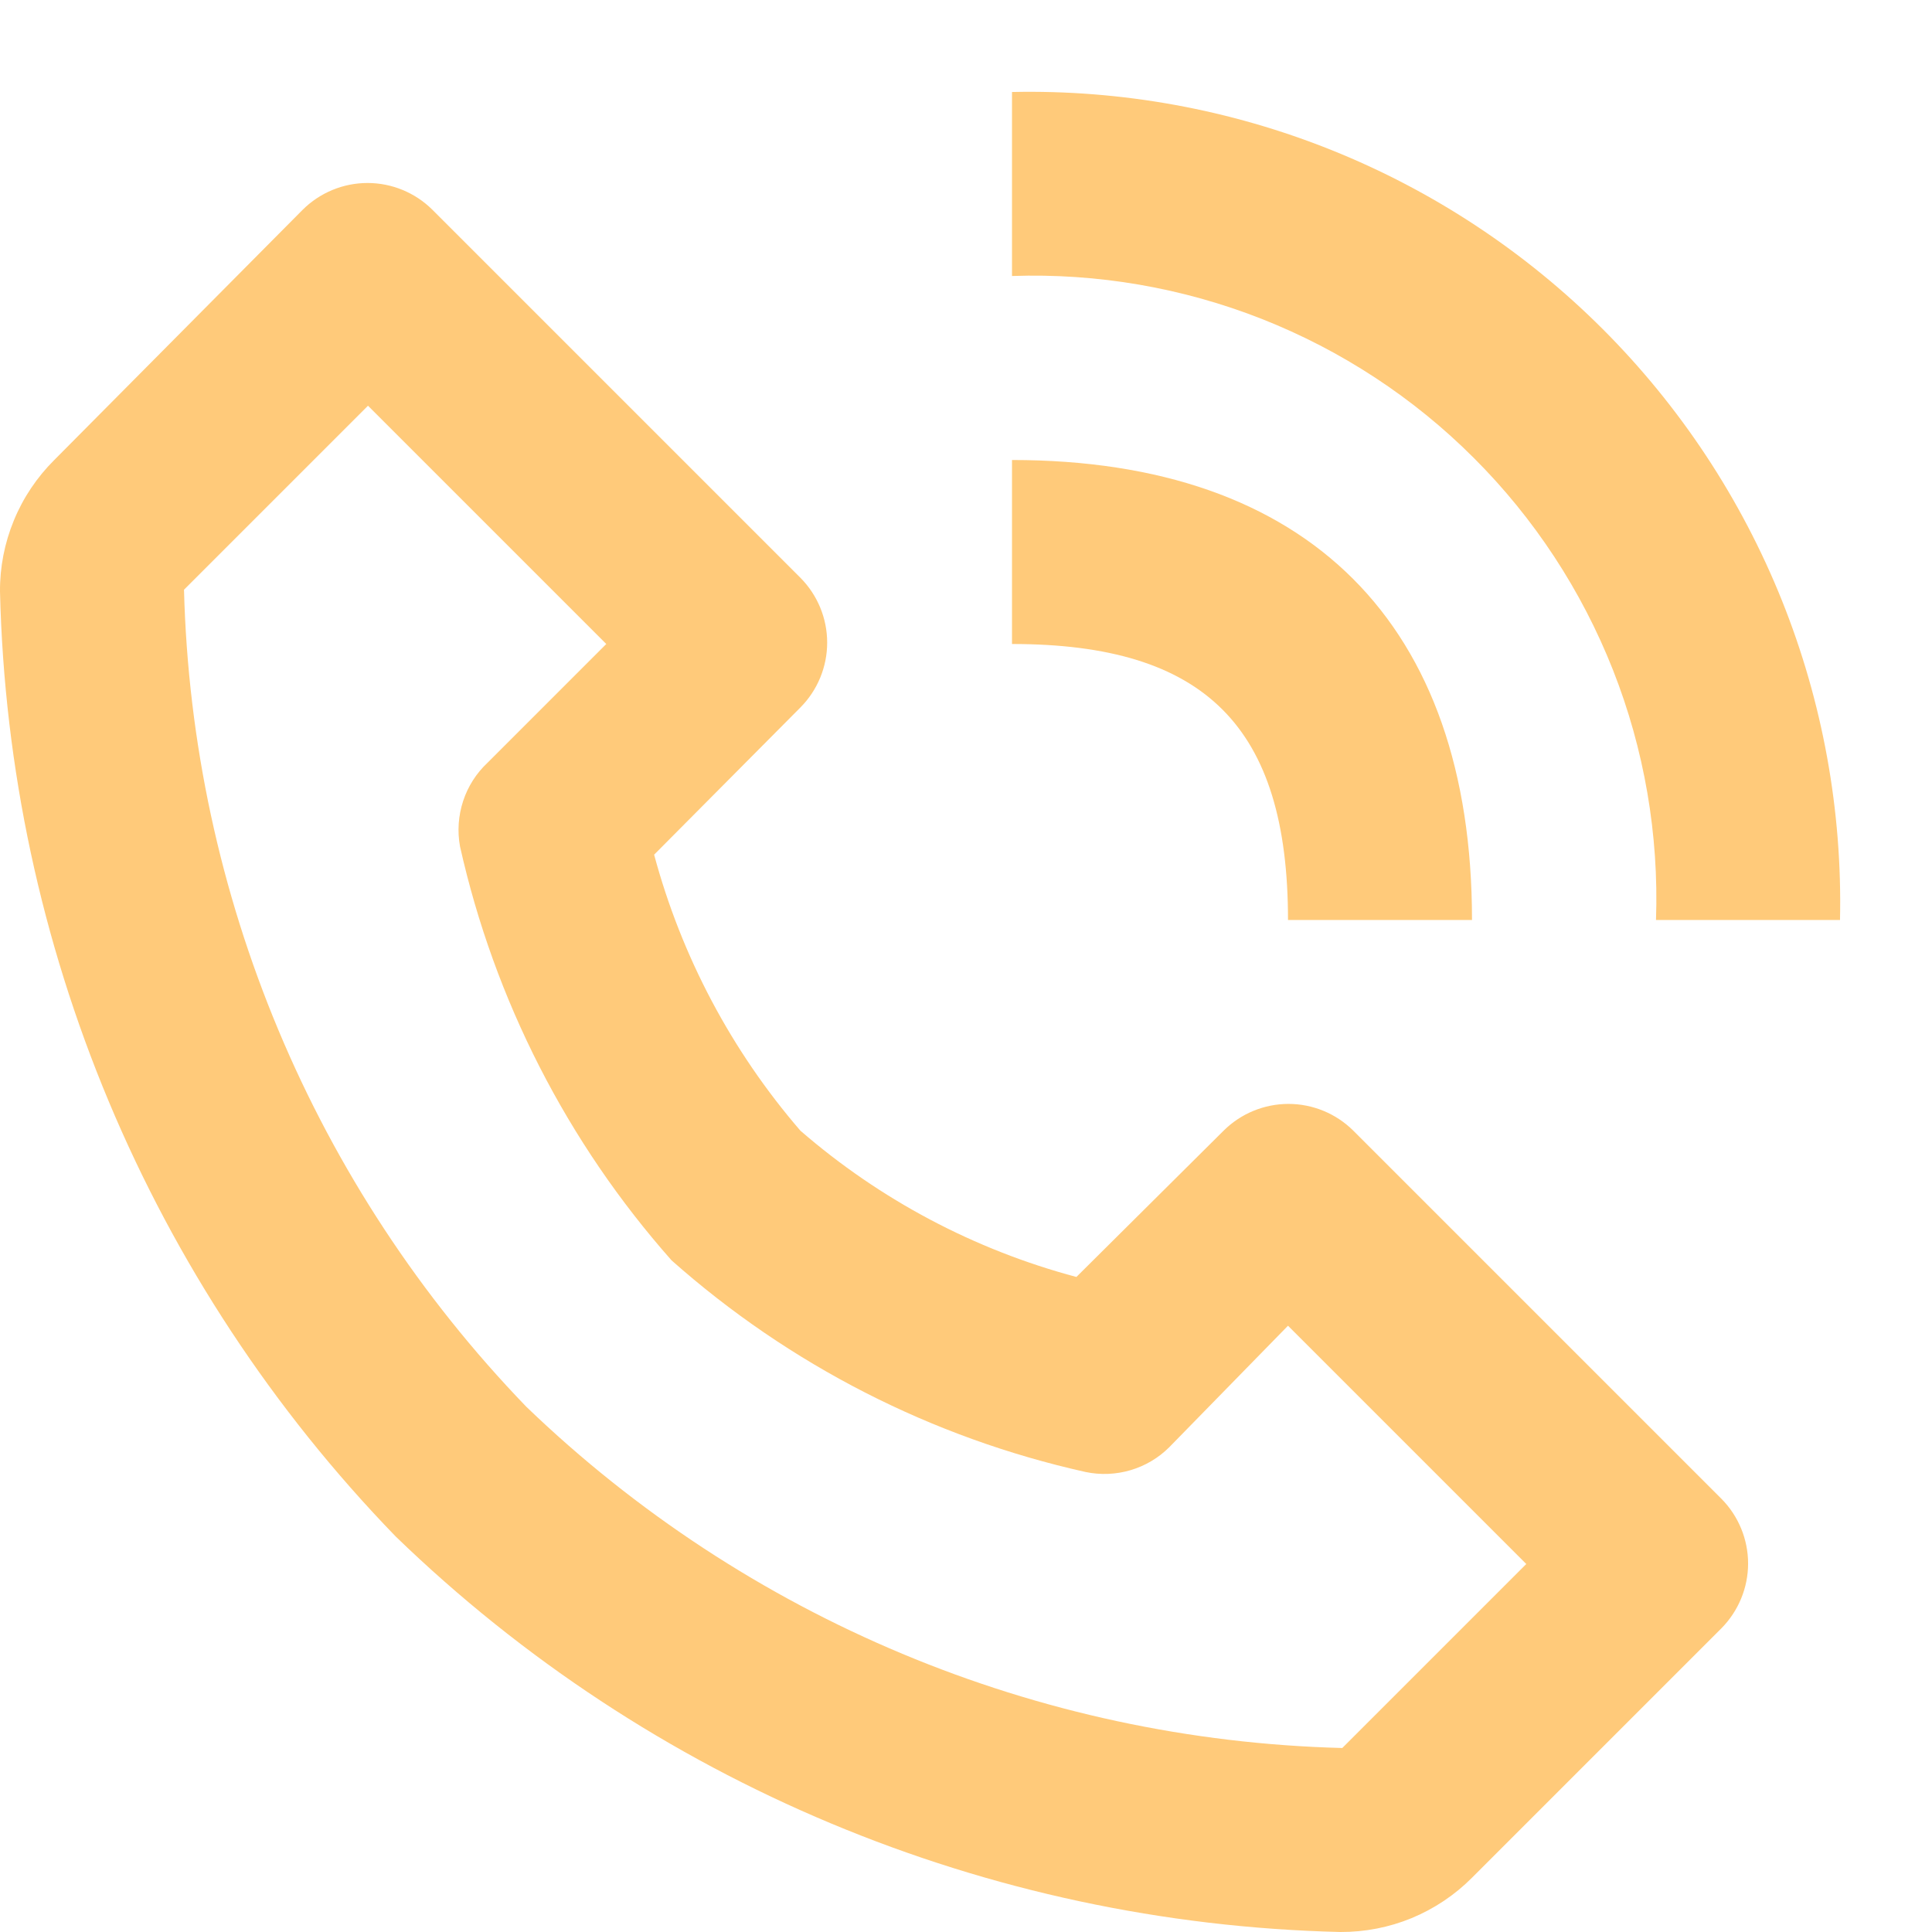 <svg width="21" height="21" viewBox="0 0 21 21" fill="none" xmlns="http://www.w3.org/2000/svg">
<path d="M14.57 21C14.836 21.001 15.099 20.95 15.344 20.849C15.59 20.747 15.813 20.598 16 20.41L18.71 17.7C18.896 17.512 19.001 17.259 19.001 16.995C19.001 16.731 18.896 16.477 18.71 16.29L14.71 12.29C14.523 12.104 14.269 11.999 14.005 11.999C13.741 11.999 13.487 12.104 13.3 12.29L11.7 13.88C10.592 13.585 9.566 13.041 8.7 12.29C7.951 11.422 7.408 10.397 7.11 9.29L8.7 7.69C8.886 7.503 8.991 7.249 8.991 6.985C8.991 6.721 8.886 6.467 8.7 6.28L4.7 2.28C4.513 2.094 4.259 1.989 3.995 1.989C3.731 1.989 3.477 2.094 3.29 2.28L0.59 5C0.402 5.187 0.252 5.41 0.151 5.656C0.05 5.901 -0.002 6.164 3.33667e-05 6.43C0.091 10.272 1.626 13.939 4.3 16.7C7.061 19.374 10.728 20.909 14.57 21ZM4 4.41L6.59 7L5.3 8.29C5.178 8.404 5.086 8.548 5.034 8.707C4.982 8.866 4.97 9.035 5 9.2C5.374 10.87 6.165 12.418 7.3 13.7C8.58 14.836 10.129 15.628 11.8 16C11.962 16.034 12.13 16.027 12.289 15.98C12.448 15.933 12.593 15.847 12.71 15.73L14 14.41L16.59 17L14.59 19C11.274 18.915 8.11 17.591 5.72 15.29C3.413 12.899 2.086 9.731 2 6.41L4 4.41ZM18 10H20C20.026 8.811 19.811 7.629 19.368 6.525C18.925 5.422 18.263 4.419 17.422 3.578C16.581 2.737 15.578 2.075 14.475 1.632C13.371 1.189 12.189 0.974 11 1V3C11.928 2.968 12.852 3.127 13.716 3.467C14.58 3.808 15.365 4.322 16.021 4.979C16.678 5.635 17.192 6.42 17.533 7.284C17.873 8.147 18.032 9.072 18 10Z" fill="#FFCA7A"/>
<path d="M11 7C13.1 7 14 7.9 14 10H16C16 6.78 14.22 5 11 5V7Z" fill="#FFCA7A"/>
</svg>
